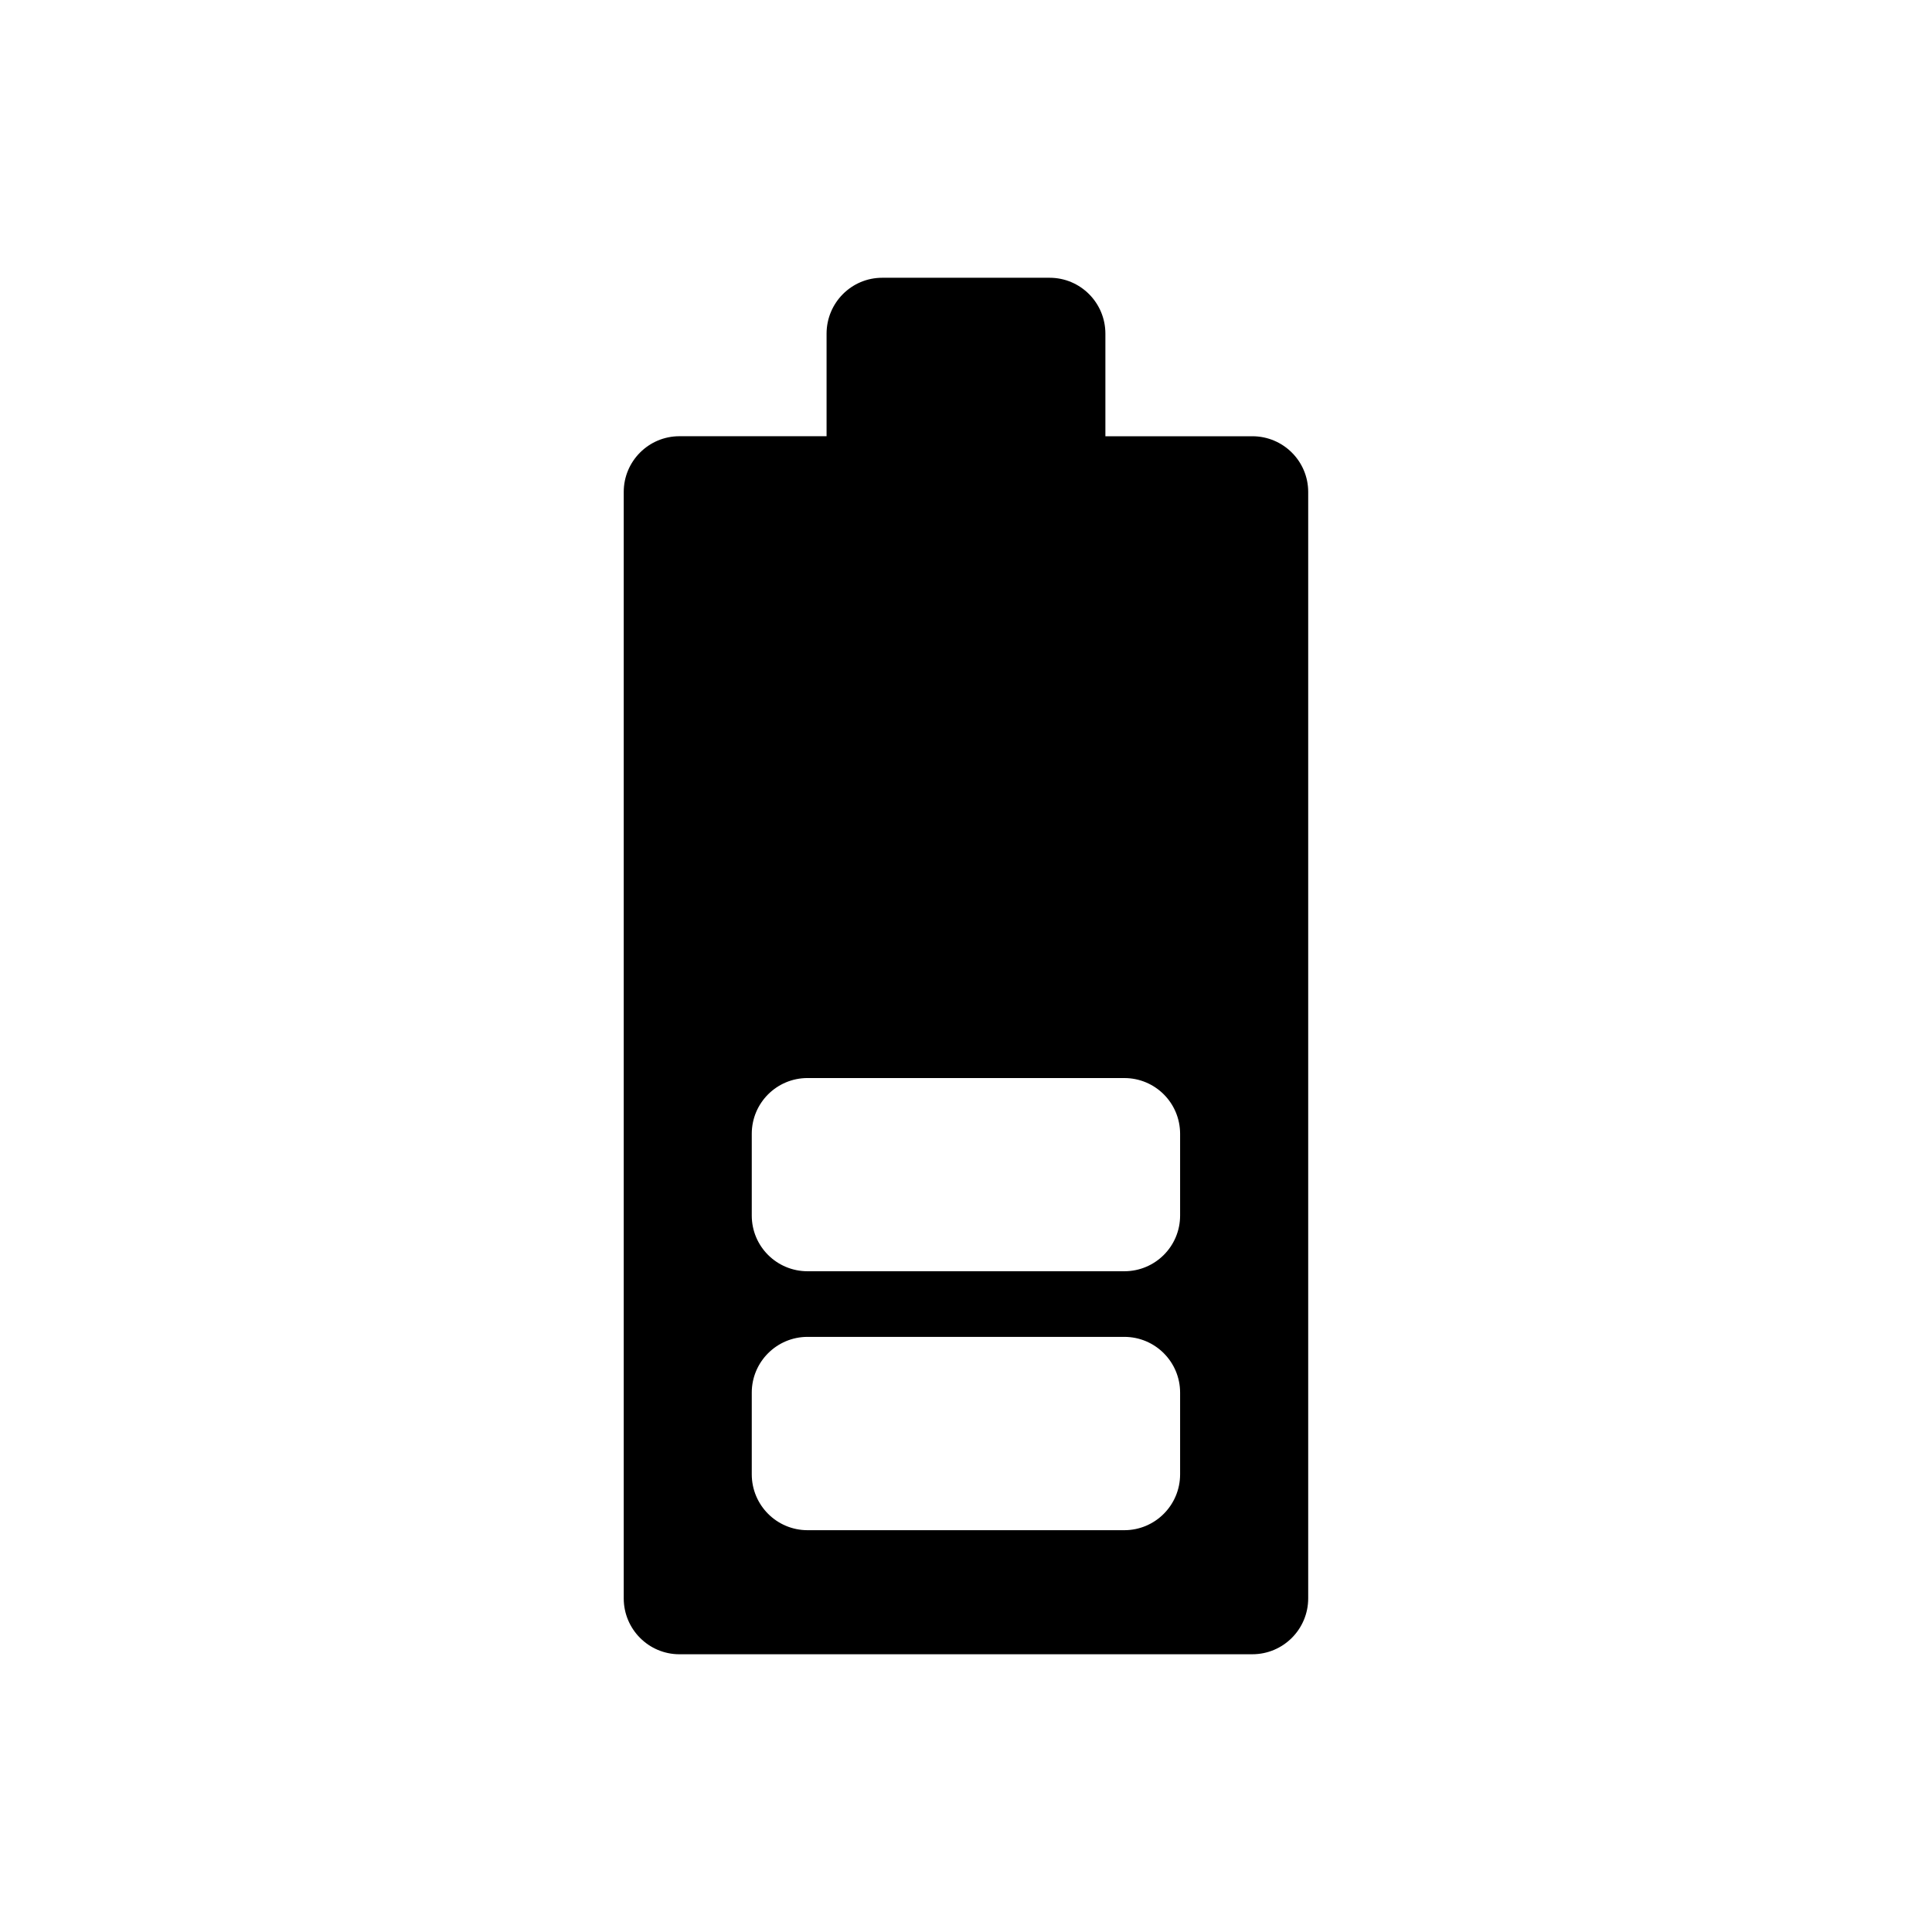 <?xml version="1.0" encoding="UTF-8"?>
<!-- Uploaded to: SVG Repo, www.svgrepo.com, Generator: SVG Repo Mixer Tools -->
<svg fill="#000000" width="800px" height="800px" version="1.1" viewBox="144 144 512 512" xmlns="http://www.w3.org/2000/svg">
 <path d="m363.05 259.61v-27.172c0-8.195 6.602-14.828 14.75-14.828h44.355c8.172 0 14.785 6.629 14.785 14.828v27.172h38.945c8.188 0 14.801 6.625 14.801 14.762v293.21c0 8.168-6.609 14.812-14.801 14.812l-151.83 0.004c-8.156 0-14.758-6.644-14.758-14.812v-293.22c0-8.133 6.602-14.762 14.758-14.762h38.996zm-19.824 184.87v21.648c0 8.172 6.609 14.766 14.785 14.766h83.945c8.172 0 14.785-6.594 14.785-14.766v-21.648c0-8.188-6.609-14.785-14.785-14.785l-83.945-0.004c-8.172 0.004-14.785 6.602-14.785 14.789zm0 68.578v21.648c0 8.172 6.609 14.812 14.785 14.812h83.945c8.172 0 14.785-6.641 14.785-14.812v-21.648c0-8.137-6.609-14.773-14.785-14.773h-83.945c-8.172 0.004-14.785 6.637-14.785 14.773z"/>
</svg>